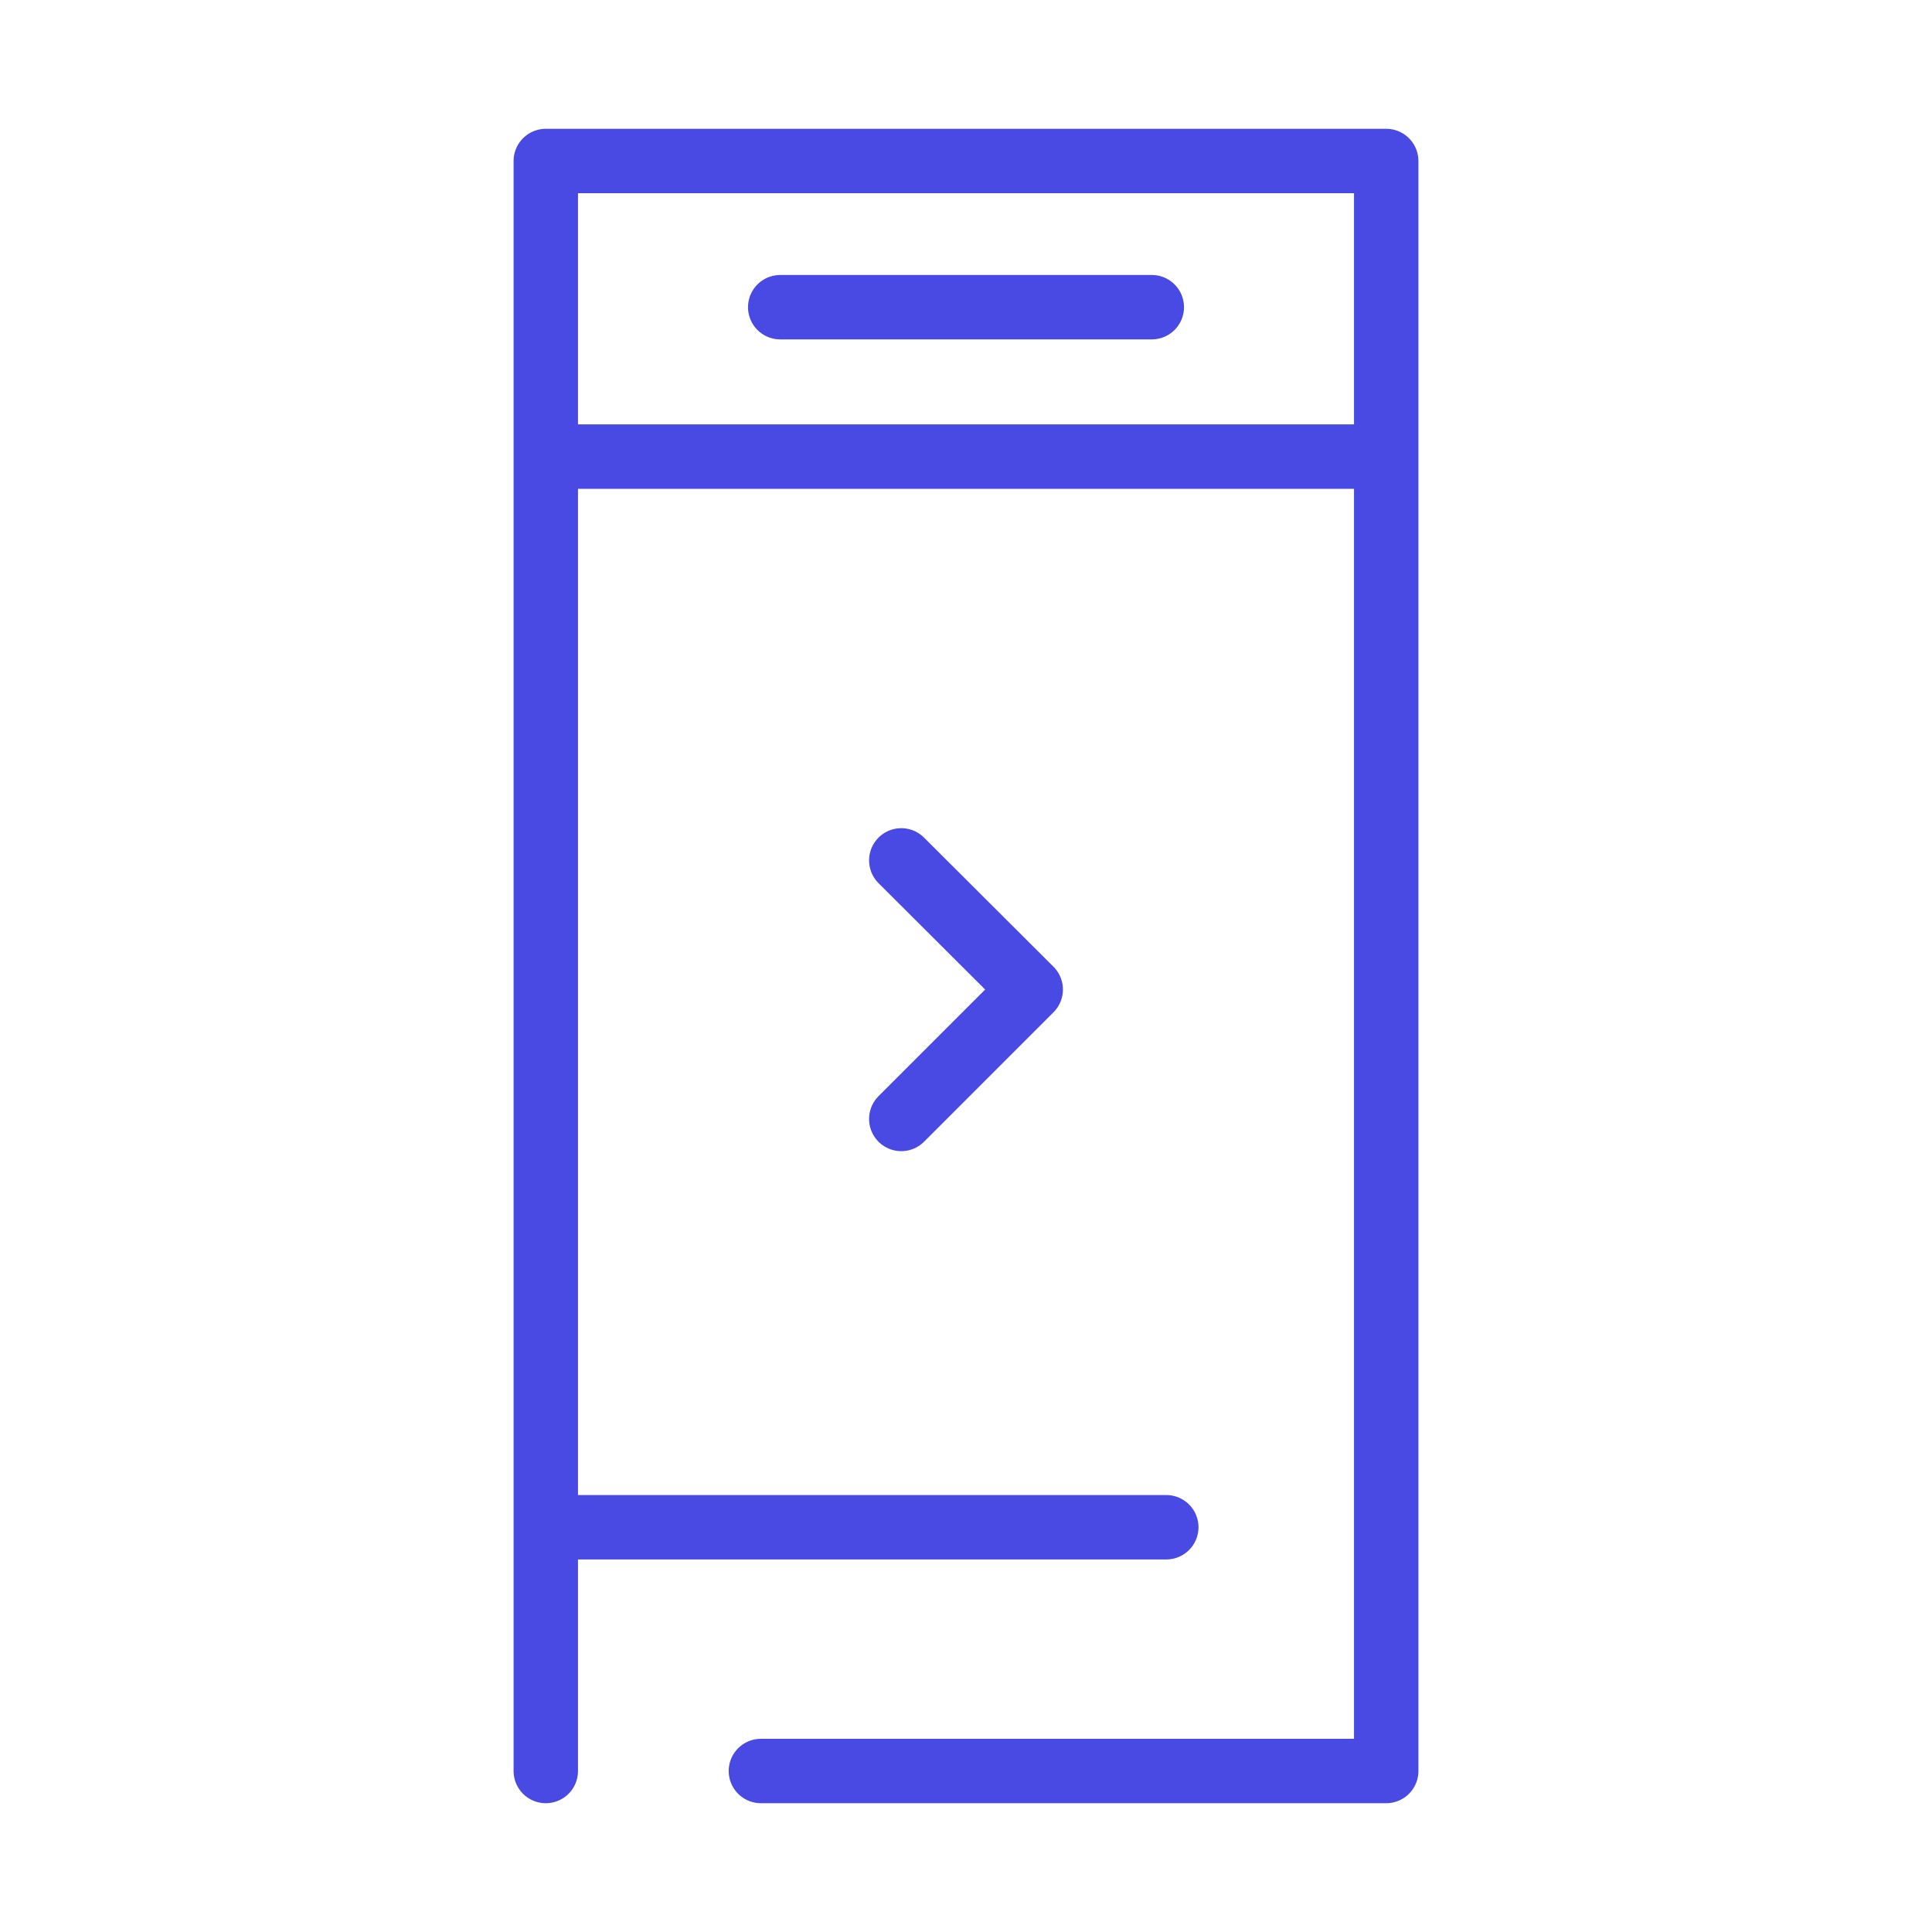 <?xml version="1.0" encoding="UTF-8"?> <svg xmlns="http://www.w3.org/2000/svg" id="b28bf2c7-6163-49da-a015-80ca15f4d2d5" data-name="Layer 1" viewBox="0 0 60 60"><rect width="60" height="60" fill="none"></rect><line x1="36.22" y1="47.43" x2="17.15" y2="47.43" fill="none" stroke="#4949e4" stroke-linecap="round" stroke-linejoin="round" stroke-width="2"></line><line x1="42.58" y1="14.18" x2="17.89" y2="14.18" fill="none" stroke="#4949e4" stroke-linecap="round" stroke-linejoin="round" stroke-width="2"></line><polyline points="23.63 55 43.05 55 43.05 5 16.95 5 16.95 55" fill="none" stroke="#4949e4" stroke-linecap="round" stroke-linejoin="round" stroke-width="2"></polyline><polyline points="27.99 26.72 32.01 30.73 27.99 34.75" fill="none" stroke="#4949e4" stroke-linecap="round" stroke-linejoin="round" stroke-width="2"></polyline><line x1="35.77" y1="9.54" x2="24.23" y2="9.54" fill="none" stroke="#4949e4" stroke-linecap="round" stroke-linejoin="round" stroke-width="2"></line></svg> 
